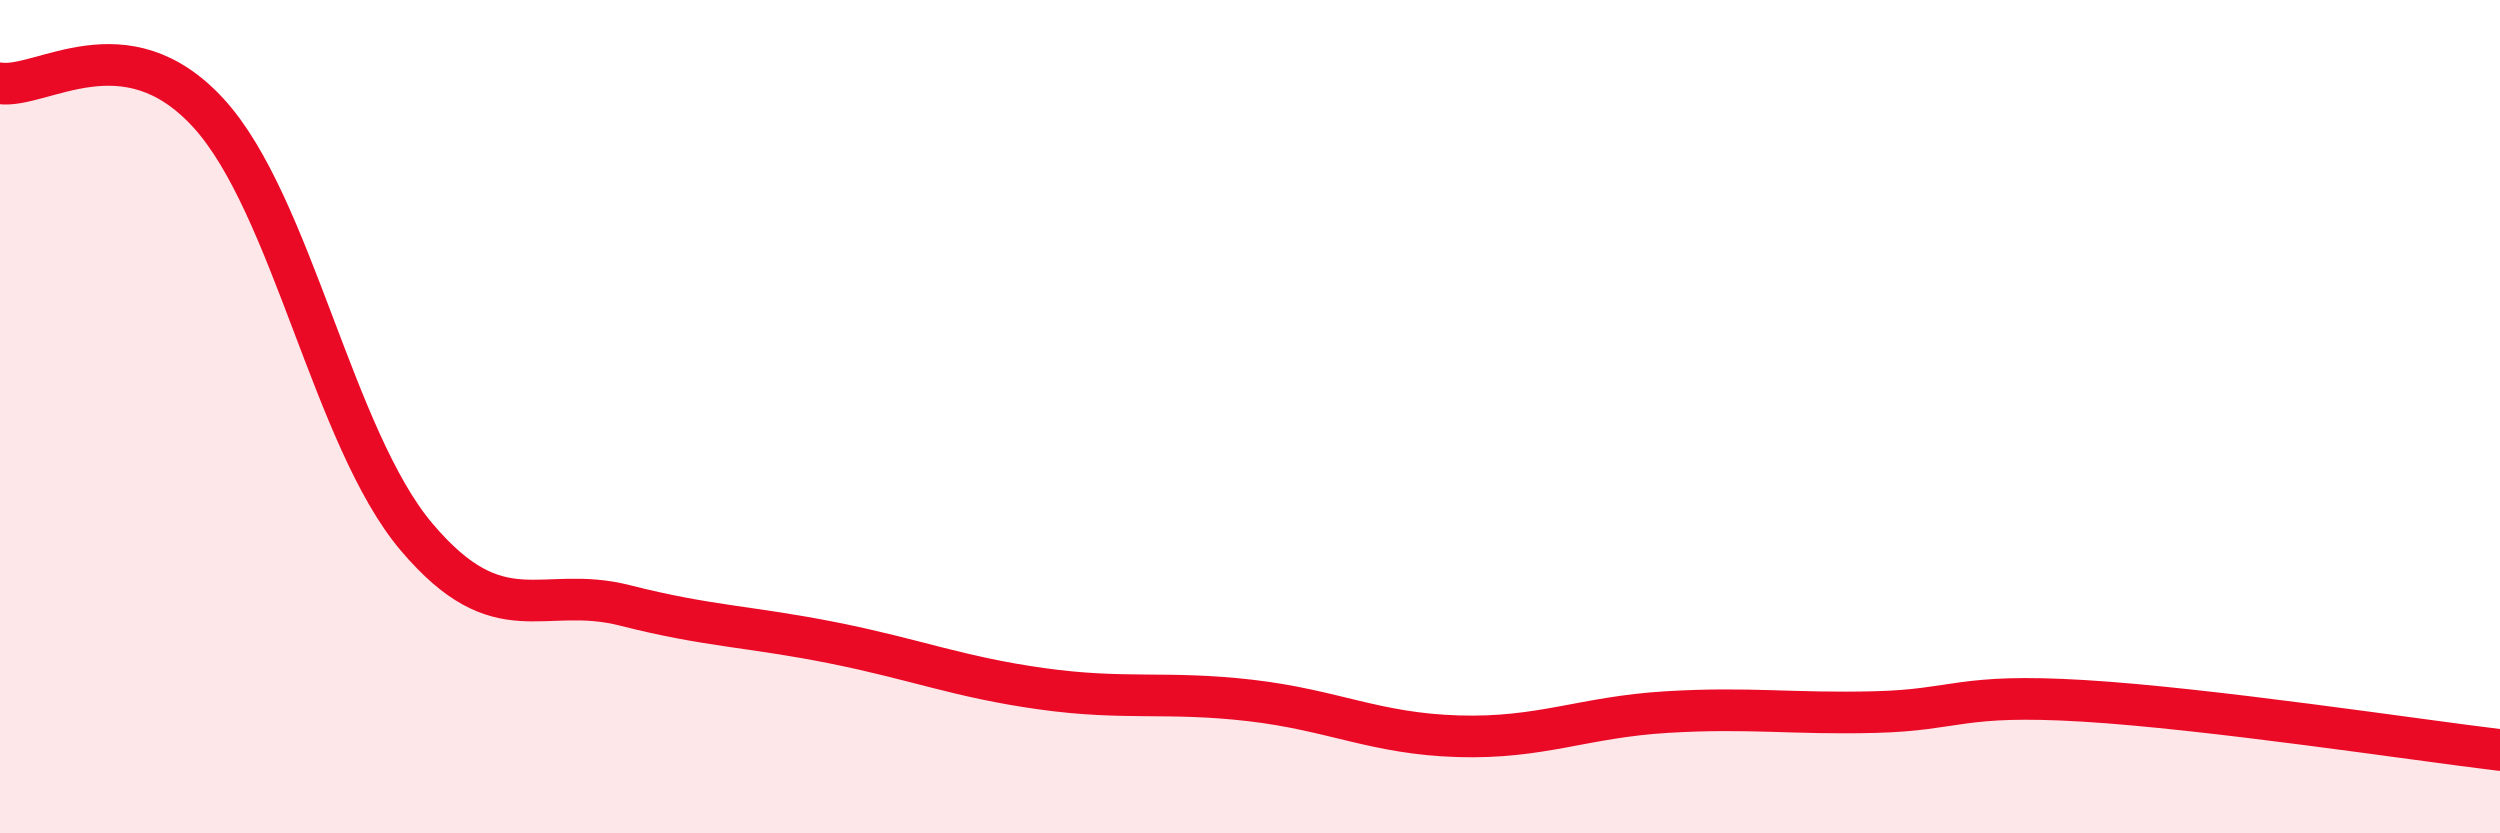 
    <svg width="60" height="20" viewBox="0 0 60 20" xmlns="http://www.w3.org/2000/svg">
      <path
        d="M 0,2 C 1,2.14 3,0.53 5,2.71 C 7,4.89 8,10.53 10,12.89 C 12,15.25 13,14.02 15,14.53 C 17,15.04 18,15.03 20,15.43 C 22,15.83 23,16.25 25,16.53 C 27,16.81 28,16.58 30,16.81 C 32,17.04 33,17.61 35,17.67 C 37,17.73 38,17.21 40,17.09 C 42,16.97 43,17.14 45,17.09 C 47,17.04 47,16.64 50,16.82 C 53,17 58,17.76 60,18L60 20L0 20Z"
        fill="#EB0A25"
        opacity="0.1"
        stroke-linecap="round"
        stroke-linejoin="round"
      />
      <path
        d="M 0,2 C 1,2.14 3,0.53 5,2.71 C 7,4.89 8,10.53 10,12.89 C 12,15.25 13,14.02 15,14.53 C 17,15.04 18,15.03 20,15.43 C 22,15.83 23,16.25 25,16.53 C 27,16.81 28,16.58 30,16.81 C 32,17.04 33,17.61 35,17.67 C 37,17.73 38,17.21 40,17.09 C 42,16.97 43,17.14 45,17.09 C 47,17.04 47,16.64 50,16.82 C 53,17 58,17.76 60,18"
        stroke="#EB0A25"
        stroke-width="1"
        fill="none"
        stroke-linecap="round"
        stroke-linejoin="round"
      />
    </svg>
  